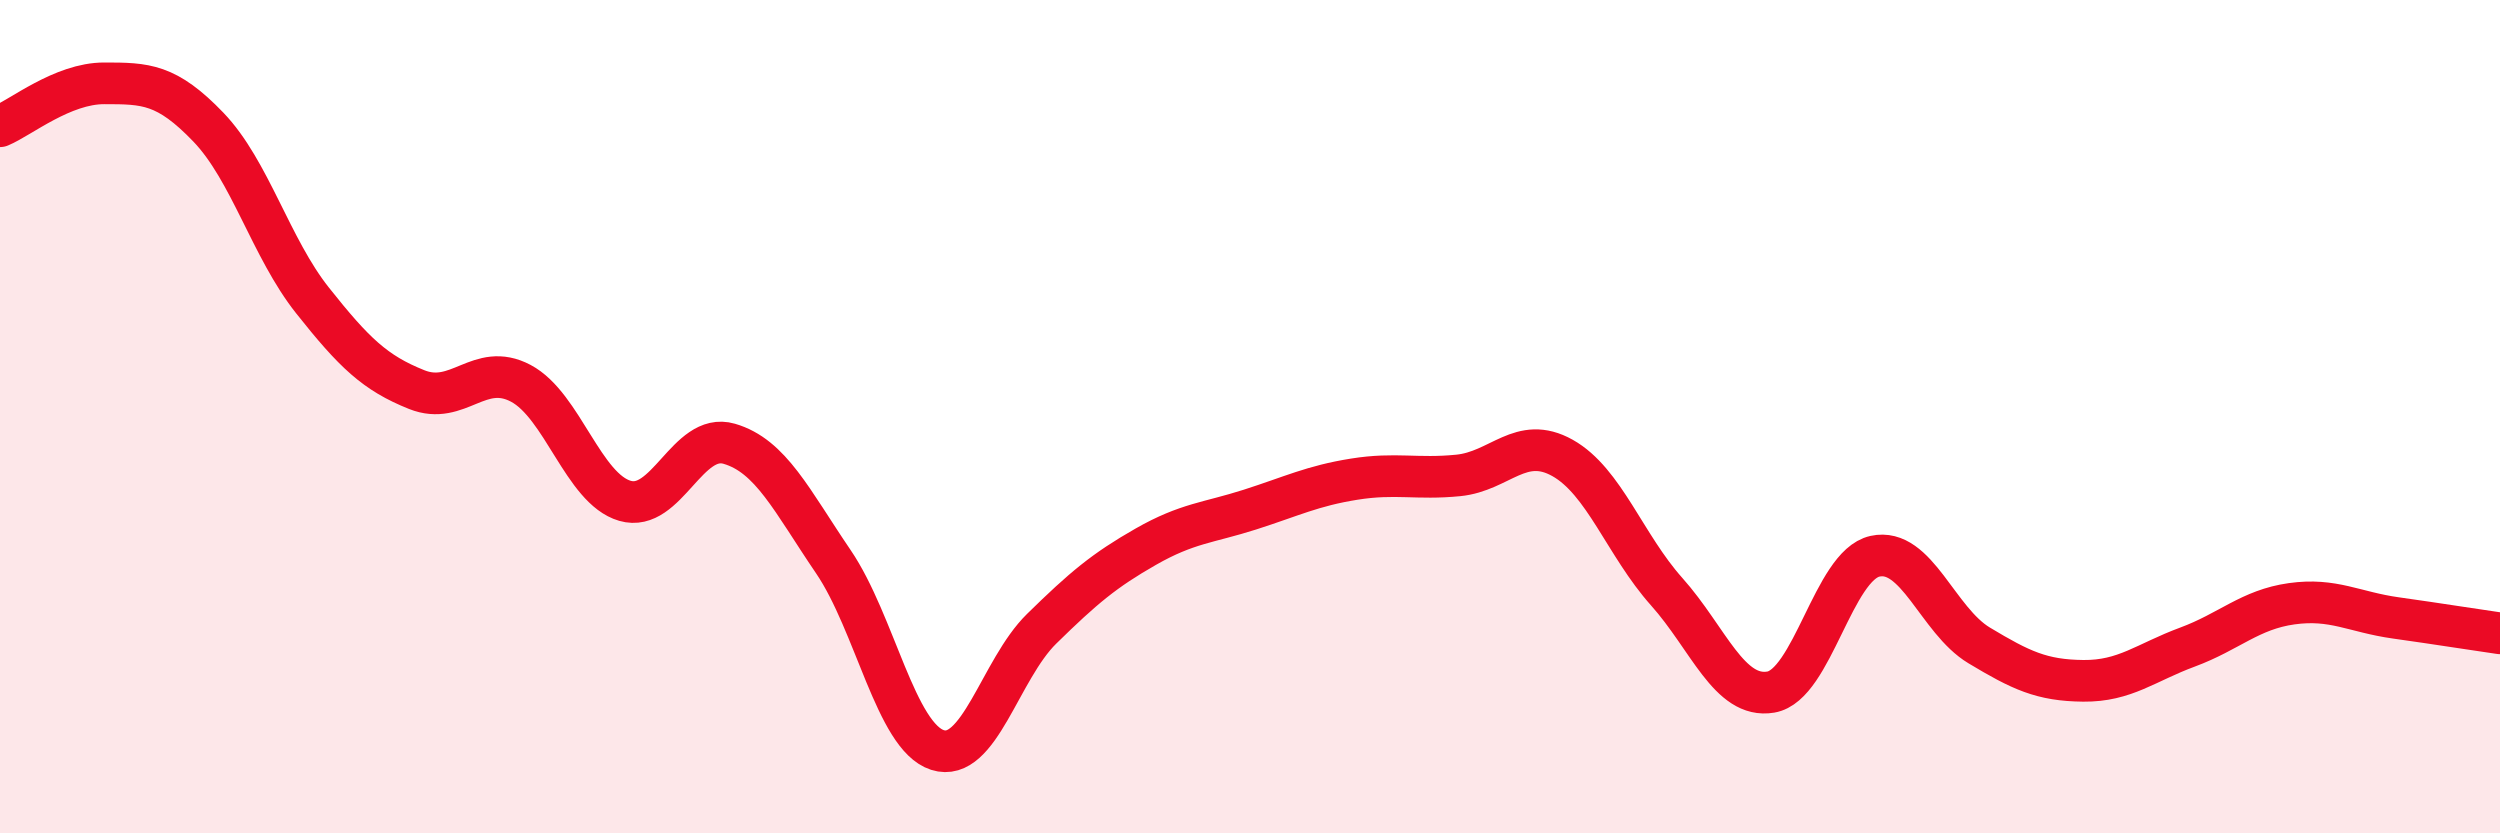 
    <svg width="60" height="20" viewBox="0 0 60 20" xmlns="http://www.w3.org/2000/svg">
      <path
        d="M 0,3.03 C 0.5,2.82 1.5,2 2.5,2 C 3.5,2 4,2.01 5,3.05 C 6,4.09 6.5,5.95 7.5,7.21 C 8.5,8.47 9,8.95 10,9.35 C 11,9.75 11.5,8.67 12.5,9.2 C 13.5,9.73 14,11.73 15,12.02 C 16,12.31 16.5,10.36 17.5,10.65 C 18.5,10.94 19,12.01 20,13.48 C 21,14.95 21.5,17.68 22.5,18 C 23.5,18.32 24,16.07 25,15.09 C 26,14.11 26.5,13.69 27.5,13.12 C 28.5,12.55 29,12.55 30,12.23 C 31,11.91 31.5,11.66 32.5,11.5 C 33.5,11.34 34,11.51 35,11.41 C 36,11.31 36.5,10.43 37.5,10.99 C 38.5,11.55 39,13.08 40,14.2 C 41,15.32 41.5,16.78 42.5,16.61 C 43.5,16.44 44,13.57 45,13.35 C 46,13.13 46.5,14.89 47.5,15.49 C 48.5,16.09 49,16.33 50,16.34 C 51,16.35 51.5,15.9 52.5,15.53 C 53.5,15.16 54,14.63 55,14.49 C 56,14.35 56.5,14.69 57.5,14.83 C 58.5,14.97 59.5,15.13 60,15.2L60 20L0 20Z"
        fill="#EB0A25"
        opacity="0.1"
        stroke-linecap="round"
        stroke-linejoin="round"
      />
      <path
        d="M 0,3.03 C 0.5,2.82 1.5,2 2.5,2 C 3.5,2 4,2.01 5,3.05 C 6,4.09 6.5,5.95 7.5,7.21 C 8.5,8.47 9,8.95 10,9.35 C 11,9.75 11.5,8.67 12.5,9.2 C 13.5,9.73 14,11.73 15,12.02 C 16,12.31 16.5,10.36 17.5,10.65 C 18.5,10.94 19,12.01 20,13.48 C 21,14.95 21.5,17.68 22.5,18 C 23.5,18.32 24,16.07 25,15.09 C 26,14.11 26.5,13.69 27.5,13.12 C 28.5,12.55 29,12.55 30,12.23 C 31,11.91 31.5,11.66 32.5,11.5 C 33.5,11.34 34,11.51 35,11.41 C 36,11.31 36.5,10.43 37.5,10.99 C 38.5,11.55 39,13.08 40,14.2 C 41,15.32 41.5,16.78 42.5,16.61 C 43.5,16.44 44,13.57 45,13.35 C 46,13.13 46.5,14.89 47.5,15.49 C 48.5,16.09 49,16.33 50,16.34 C 51,16.35 51.5,15.9 52.5,15.53 C 53.5,15.16 54,14.63 55,14.49 C 56,14.35 56.5,14.69 57.5,14.83 C 58.5,14.97 59.5,15.13 60,15.2"
        stroke="#EB0A25"
        stroke-width="1"
        fill="none"
        stroke-linecap="round"
        stroke-linejoin="round"
      />
    </svg>
  